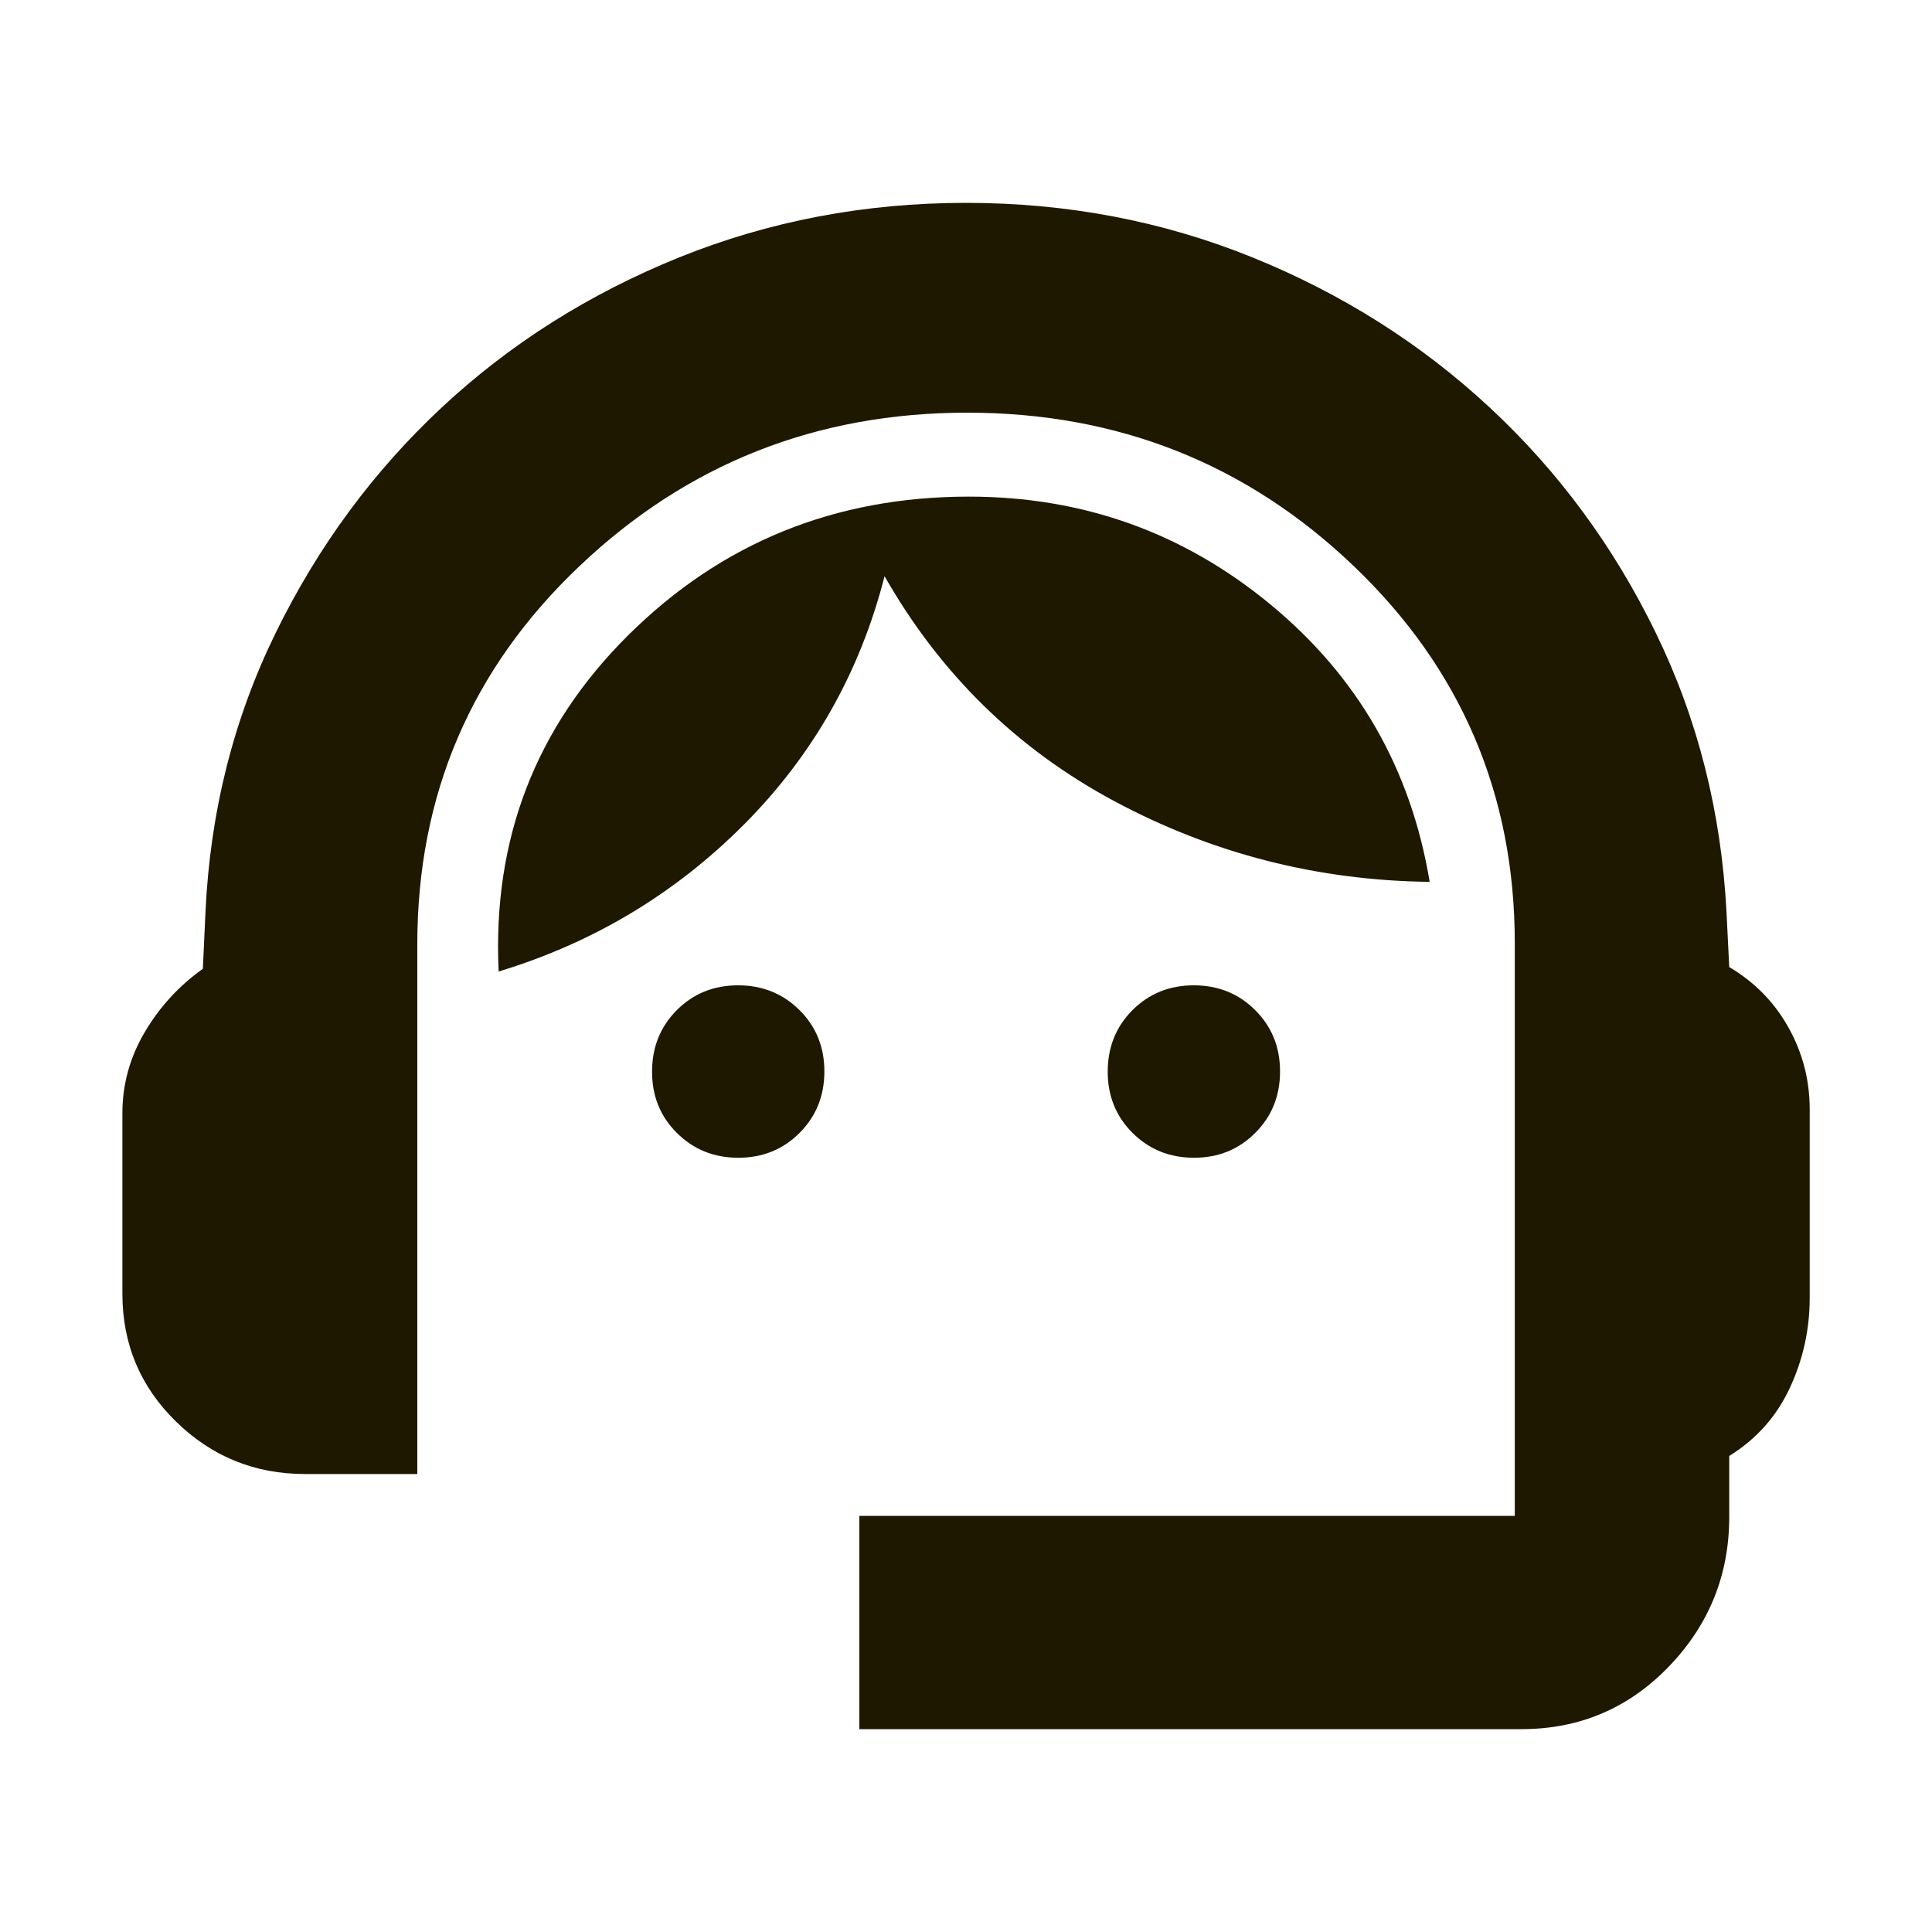 <svg width="20" height="20" viewBox="0 0 20 20" fill="none" xmlns="http://www.w3.org/2000/svg">
<mask id="mask0_19_387" style="mask-type:alpha" maskUnits="userSpaceOnUse" x="0" y="0" width="20" height="20">
<rect width="20" height="20" fill="#D9D9D9"/>
</mask>
<g mask="url(#mask0_19_387)">
<path d="M8.896 17.9V15.692H15.681V9.764C15.681 8.225 15.126 6.925 14.018 5.864C12.91 4.802 11.574 4.272 10.012 4.272C8.45 4.272 7.111 4.802 5.995 5.864C4.878 6.925 4.32 8.229 4.32 9.775V15.259H3.157C2.637 15.259 2.192 15.078 1.822 14.716C1.452 14.355 1.267 13.913 1.267 13.392V11.525C1.267 11.228 1.343 10.948 1.497 10.687C1.651 10.425 1.852 10.205 2.1 10.029L2.127 9.443C2.175 8.404 2.418 7.439 2.856 6.547C3.293 5.655 3.865 4.879 4.572 4.219C5.279 3.559 6.099 3.041 7.032 2.664C7.964 2.288 8.954 2.1 10 2.1C11.047 2.1 12.035 2.288 12.964 2.664C13.894 3.041 14.714 3.56 15.424 4.221C16.134 4.881 16.706 5.658 17.14 6.55C17.575 7.442 17.819 8.407 17.873 9.446L17.901 10.011C18.165 10.167 18.369 10.376 18.515 10.638C18.661 10.9 18.734 11.181 18.734 11.483V13.435C18.734 13.763 18.665 14.075 18.527 14.37C18.389 14.666 18.18 14.899 17.901 15.072V15.704C17.901 16.303 17.692 16.82 17.276 17.252C16.859 17.684 16.351 17.9 15.751 17.9H8.896ZM7.643 11.985C7.39 11.985 7.178 11.899 7.007 11.728C6.835 11.558 6.75 11.346 6.75 11.094C6.75 10.841 6.835 10.629 7.006 10.457C7.176 10.286 7.388 10.2 7.641 10.2C7.893 10.2 8.105 10.286 8.277 10.457C8.448 10.627 8.534 10.839 8.534 11.091C8.534 11.344 8.448 11.556 8.278 11.727C8.107 11.899 7.895 11.985 7.643 11.985ZM12.36 11.985C12.108 11.985 11.896 11.899 11.724 11.728C11.553 11.558 11.467 11.346 11.467 11.094C11.467 10.841 11.552 10.629 11.723 10.457C11.894 10.286 12.106 10.2 12.358 10.2C12.611 10.2 12.823 10.286 12.994 10.457C13.165 10.627 13.251 10.839 13.251 11.091C13.251 11.344 13.166 11.556 12.995 11.727C12.824 11.899 12.613 11.985 12.36 11.985ZM5.162 10.057C5.097 8.687 5.545 7.525 6.508 6.571C7.47 5.618 8.644 5.141 10.03 5.141C11.211 5.141 12.253 5.514 13.155 6.26C14.057 7.005 14.606 7.961 14.8 9.129C13.638 9.115 12.552 8.837 11.54 8.296C10.529 7.755 9.734 6.978 9.157 5.965C8.903 6.958 8.419 7.814 7.704 8.533C6.988 9.252 6.141 9.76 5.162 10.057Z" fill="#1F1801"/>
</g>
</svg>
